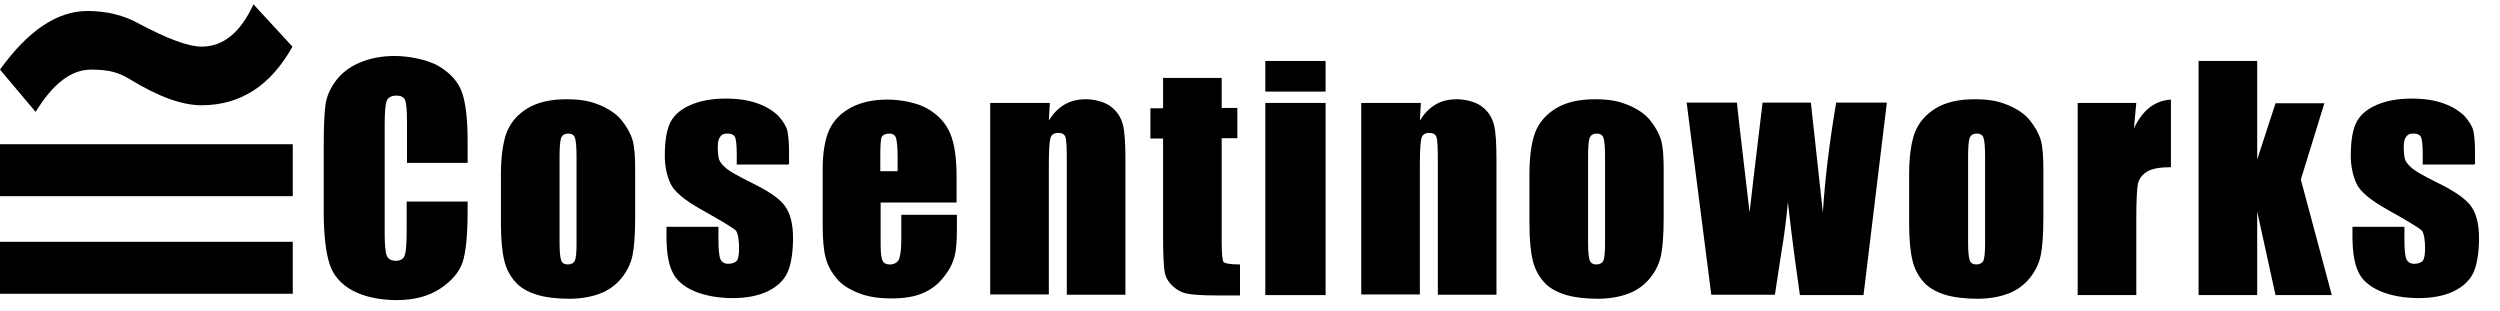 <?xml version="1.0" encoding="UTF-8"?>
<svg xmlns="http://www.w3.org/2000/svg" version="1.1" viewBox="0 0 750.6 93.3">
  <!-- Generator: Adobe Illustrator 28.7.1, SVG Export Plug-In . SVG Version: 1.2.0 Build 142)  -->
  <g>
    <g id="Layer_1">
      <g>
        <rect y="72.6" width="87.9" height="15.6"/>
        <rect y="43.3" width="87.9" height="15.6"/>
        <path d="M60.5,14c-3.9,0-10.1-2.3-18.6-6.8-4.6-2.6-9.8-3.9-15.6-3.9C17.2,3.3,8.5,9.1,0,20.9l10.7,12.7c5.2-8.5,10.7-12.7,16.6-12.7s8.5,1,11.7,2.9c8.5,5.2,15.6,7.8,21.5,7.8,11.7,0,20.8-5.9,27.3-17.6l-11.7-12.7c-3.9,8.5-9.1,12.7-15.6,12.7Z"/>
      </g>
      <g>
        <path d="M140.5,48.9h-18.3v-12.2c0-3.6-.2-5.8-.6-6.7-.4-.9-1.3-1.3-2.6-1.3s-2.5.5-2.9,1.6c-.4,1.1-.6,3.4-.6,7v32.7c0,3.4.2,5.7.6,6.7.4,1,1.3,1.6,2.7,1.6s2.3-.5,2.7-1.6c.4-1,.6-3.5.6-7.4v-8.8h18.3v2.7c0,7.3-.5,12.5-1.5,15.5-1,3-3.3,5.7-6.8,8-3.5,2.3-7.9,3.4-13,3.4s-9.8-1-13.3-2.9c-3.5-1.9-5.8-4.6-6.9-8.1s-1.7-8.6-1.7-15.5v-20.6c0-5.1.2-8.9.5-11.4s1.4-5,3.1-7.3c1.7-2.3,4.1-4.2,7.2-5.5,3.1-1.3,6.6-2,10.5-2s9.8,1,13.3,3.1c3.5,2.1,5.8,4.7,6.9,7.8,1.1,3.1,1.7,8,1.7,14.5v6.7Z"/>
        <path d="M190.7,51.2v14.1c0,5.2-.3,9-.8,11.4-.5,2.4-1.6,4.7-3.3,6.8-1.7,2.1-3.9,3.7-6.6,4.7s-5.8,1.5-9.2,1.5-7.2-.4-9.9-1.3c-2.7-.9-4.8-2.1-6.3-3.9-1.5-1.7-2.6-3.8-3.2-6.3-.6-2.4-1-6.1-1-11v-14.8c0-5.4.6-9.6,1.7-12.6,1.2-3,3.2-5.4,6.3-7.3,3-1.8,6.9-2.7,11.6-2.7s7.3.6,10.2,1.8c2.8,1.2,5,2.7,6.5,4.6,1.5,1.9,2.6,3.8,3.2,5.8.6,2,.8,5,.8,9.1ZM173.1,46.9c0-3-.2-4.8-.5-5.6-.3-.8-1-1.2-2-1.2s-1.7.4-2.1,1.2c-.3.8-.5,2.6-.5,5.6v26c0,2.7.2,4.5.5,5.3s1,1.2,2,1.2,1.7-.4,2.1-1.1c.3-.8.5-2.4.5-4.9v-26.6Z"/>
        <path d="M236.8,49.4h-15.6v-3.1c0-2.7-.2-4.4-.5-5.1-.3-.7-1.1-1.1-2.3-1.1s-1.7.3-2.2,1-.7,1.6-.7,2.9.1,3.1.4,3.9,1,1.7,2.2,2.7c1.2,1,3.8,2.4,7.6,4.3,5.1,2.5,8.5,4.8,10,7,1.6,2.2,2.4,5.4,2.4,9.6s-.6,8.2-1.8,10.6c-1.2,2.4-3.3,4.2-6.1,5.5-2.9,1.3-6.3,1.9-10.3,1.9s-8.3-.7-11.5-2.1c-3.2-1.4-5.4-3.3-6.5-5.7-1.2-2.4-1.8-6-1.8-10.8v-2.8h15.6v3.7c0,3.1.2,5.1.6,6,.4.9,1.2,1.4,2.3,1.4s2.1-.3,2.6-.9c.5-.6.7-1.9.7-3.9s-.3-4.5-1-5.2c-.7-.7-4.1-2.8-10.2-6.2-5.2-2.9-8.3-5.5-9.4-7.9-1.1-2.4-1.7-5.2-1.7-8.4,0-4.6.6-8,1.8-10.2,1.2-2.2,3.3-3.9,6.2-5.1,2.9-1.2,6.3-1.8,10.2-1.8s7.1.5,9.8,1.5c2.7,1,4.7,2.3,6.2,3.8,1.4,1.6,2.3,3.1,2.6,4.4.3,1.4.5,3.5.5,6.4v3.3Z"/>
        <path d="M287.1,60.8h-22.7v12.5c0,2.6.2,4.3.6,5,.4.8,1.1,1.1,2.2,1.1s2.2-.5,2.7-1.5c.4-1,.7-2.9.7-5.8v-7.6h16.7v4.3c0,3.6-.2,6.3-.7,8.2-.5,1.9-1.5,4-3.2,6.1-1.7,2.2-3.7,3.8-6.3,4.9-2.5,1.1-5.7,1.6-9.5,1.6s-7-.5-9.8-1.6c-2.8-1.1-5.1-2.5-6.6-4.4-1.6-1.9-2.7-3.9-3.3-6.2-.6-2.2-.9-5.5-.9-9.8v-16.8c0-5,.7-9,2-11.9,1.4-2.9,3.6-5.1,6.7-6.7,3.1-1.6,6.7-2.3,10.7-2.3s9,.9,12.2,2.8,5.4,4.3,6.7,7.4c1.3,3.1,1.9,7.4,1.9,13v7.7ZM269.5,51.4v-4.2c0-3-.2-4.9-.5-5.8s-1-1.3-2-1.3-2,.4-2.3,1.1c-.3.7-.4,2.7-.4,6v4.2h5.1Z"/>
        <path d="M315.2,30.9l-.3,5.3c1.3-2.1,2.8-3.7,4.7-4.8s4-1.6,6.4-1.6,5.5.7,7.4,2.1c1.9,1.4,3.1,3.2,3.7,5.4.6,2.2.8,5.8.8,10.8v40.4h-17.6v-40c0-4-.1-6.4-.4-7.3s-1-1.3-2.2-1.3-2,.5-2.3,1.5c-.3,1-.5,3.7-.5,8v39h-17.6V30.9h17.9Z"/>
        <path d="M366.8,23.3v9.1h4.7v9.1h-4.7v30.9c0,3.8.2,5.9.6,6.3.4.4,2,.7,4.9.7v9.3h-7.1c-4,0-6.9-.2-8.6-.5-1.7-.3-3.2-1.1-4.5-2.3-1.3-1.2-2.1-2.6-2.4-4.1-.3-1.6-.5-5.2-.5-10.9v-29.3h-3.8v-9.1h3.8v-9.1h17.6Z"/>
        <path d="M398,18.3v9.2h-18.1v-9.2h18.1ZM398,30.9v57.7h-18.1V30.9h18.1Z"/>
        <path d="M426.6,30.9l-.3,5.3c1.3-2.1,2.8-3.7,4.7-4.8,1.8-1.1,4-1.6,6.4-1.6s5.5.7,7.4,2.1c1.9,1.4,3.1,3.2,3.7,5.4.6,2.2.8,5.8.8,10.8v40.4h-17.6v-40c0-4-.1-6.4-.4-7.3-.3-.9-1-1.3-2.2-1.3s-2,.5-2.3,1.5c-.3,1-.5,3.7-.5,8v39h-17.6V30.9h17.9Z"/>
        <path d="M499.5,51.2v14.1c0,5.2-.3,9-.8,11.4-.5,2.4-1.6,4.7-3.3,6.8-1.7,2.1-3.9,3.7-6.6,4.7s-5.8,1.5-9.2,1.5-7.2-.4-9.9-1.3c-2.7-.9-4.8-2.1-6.3-3.9-1.5-1.7-2.6-3.8-3.2-6.3-.6-2.4-1-6.1-1-11v-14.8c0-5.4.6-9.6,1.7-12.6,1.2-3,3.2-5.4,6.3-7.3,3-1.8,6.9-2.7,11.6-2.7s7.3.6,10.2,1.8c2.8,1.2,5,2.7,6.5,4.6,1.5,1.9,2.6,3.8,3.2,5.8.6,2,.8,5,.8,9.1ZM481.9,46.9c0-3-.2-4.8-.5-5.6-.3-.8-1-1.2-2-1.2s-1.7.4-2.1,1.2c-.3.8-.5,2.6-.5,5.6v26c0,2.7.2,4.5.5,5.3s1,1.2,2,1.2,1.7-.4,2.1-1.1c.3-.8.5-2.4.5-4.9v-26.6Z"/>
        <path d="M566.5,30.9l-7,57.7h-19.1c-1-7-2.3-16.3-3.6-27.9-.5,5.1-1.1,10.2-2,15.3l-1.9,12.5h-19.1l-7.4-57.7h15.1c.1,1.5,1.4,12.5,3.8,33,.2-2.1,1.5-13.1,3.9-33h14.5l3.6,33c.6-9.6,1.9-20.7,4-33h15.1Z"/>
        <path d="M613.5,51.2v14.1c0,5.2-.3,9-.8,11.4-.5,2.4-1.6,4.7-3.3,6.8-1.7,2.1-3.9,3.7-6.6,4.7-2.7,1-5.8,1.5-9.2,1.5s-7.2-.4-9.9-1.3c-2.7-.9-4.8-2.1-6.3-3.9-1.5-1.7-2.6-3.8-3.2-6.3-.6-2.4-1-6.1-1-11v-14.8c0-5.4.6-9.6,1.7-12.6,1.2-3,3.2-5.4,6.3-7.3,3-1.8,6.9-2.7,11.6-2.7s7.3.6,10.2,1.8c2.8,1.2,5,2.7,6.5,4.6,1.5,1.9,2.6,3.8,3.2,5.8.6,2,.8,5,.8,9.1ZM596,46.9c0-3-.2-4.8-.5-5.6-.3-.8-1-1.2-2-1.2s-1.7.4-2.1,1.2c-.3.8-.5,2.6-.5,5.6v26c0,2.7.2,4.5.5,5.3s1,1.2,2,1.2,1.7-.4,2.1-1.1c.3-.8.5-2.4.5-4.9v-26.6Z"/>
        <path d="M641.4,30.9l-.7,7.6c2.6-5.4,6.2-8.3,11.1-8.6v20.3c-3.2,0-5.6.4-7.1,1.3-1.5.9-2.4,2.1-2.8,3.6-.3,1.6-.5,5.1-.5,10.7v22.8h-17.6V30.9h17.6Z"/>
        <path d="M697.9,30.9l-7.1,23,9.3,34.7h-16.9l-5.5-25.1v25.1h-17.6V18.3h17.6v29.6s5.5-16.9,5.5-16.9h14.8Z"/>
        <path d="M743,49.4h-15.6v-3.1c0-2.7-.2-4.4-.5-5.1-.3-.7-1.1-1.1-2.3-1.1s-1.7.3-2.2,1c-.5.7-.7,1.6-.7,2.9s.1,3.1.4,3.9,1,1.7,2.2,2.7c1.2,1,3.8,2.4,7.6,4.3,5.1,2.5,8.4,4.8,10,7,1.6,2.2,2.4,5.4,2.4,9.6s-.6,8.2-1.8,10.6c-1.2,2.4-3.3,4.2-6.1,5.5-2.9,1.3-6.3,1.9-10.3,1.9s-8.3-.7-11.5-2.1c-3.2-1.4-5.4-3.3-6.5-5.7-1.2-2.4-1.8-6-1.8-10.8v-2.8h15.6v3.7c0,3.1.2,5.1.6,6,.4.9,1.2,1.4,2.3,1.4s2.1-.3,2.6-.9c.5-.6.7-1.9.7-3.9s-.3-4.5-1-5.2c-.7-.7-4.1-2.8-10.2-6.2-5.2-2.9-8.3-5.5-9.4-7.9-1.1-2.4-1.7-5.2-1.7-8.4,0-4.6.6-8,1.8-10.2,1.2-2.2,3.3-3.9,6.2-5.1,2.9-1.2,6.3-1.8,10.2-1.8s7.1.5,9.8,1.5c2.7,1,4.7,2.3,6.2,3.8,1.4,1.6,2.3,3.1,2.6,4.4.3,1.4.5,3.5.5,6.4v3.3Z"/>
      </g>
    </g>
  </g>
</svg>